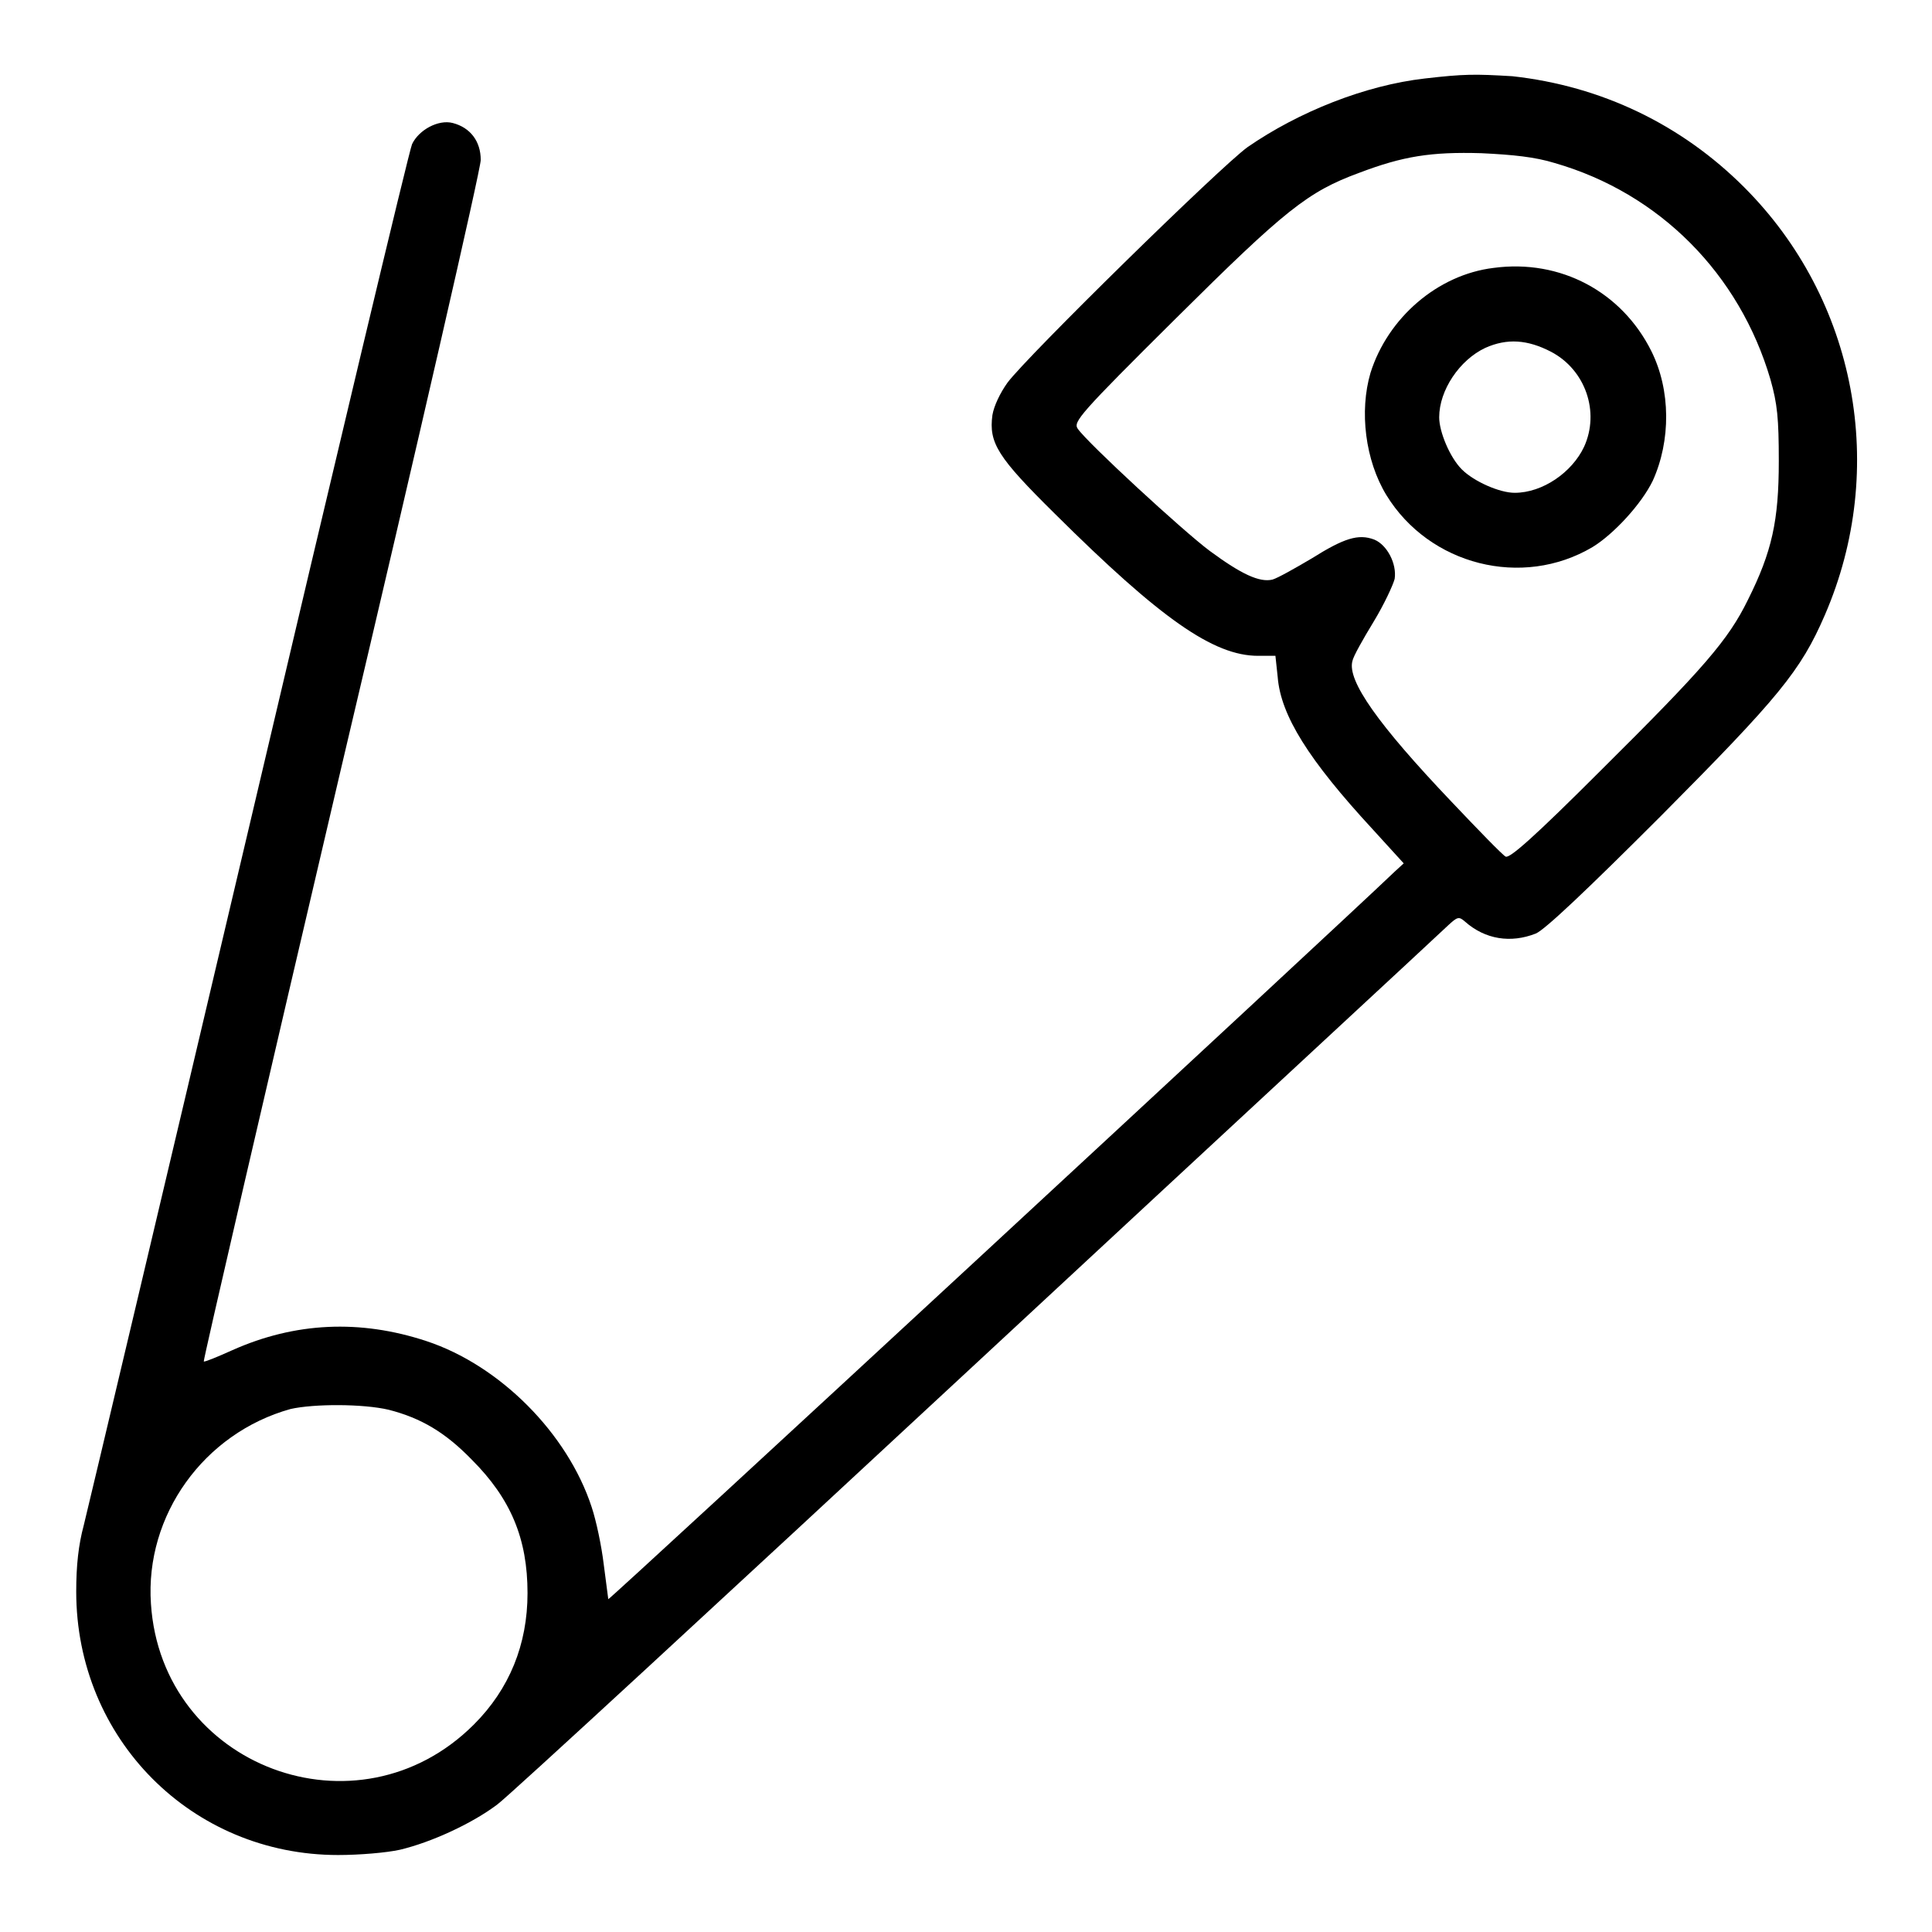 <?xml version="1.0" encoding="utf-8"?>
<!-- Svg Vector Icons : http://www.onlinewebfonts.com/icon -->
<!DOCTYPE svg PUBLIC "-//W3C//DTD SVG 1.1//EN" "http://www.w3.org/Graphics/SVG/1.1/DTD/svg11.dtd">
<svg version="1.1" xmlns="http://www.w3.org/2000/svg" xmlns:xlink="http://www.w3.org/1999/xlink" x="0px" y="0px" viewBox="0 0 256 256" enable-background="new 0 0 256 256" xml:space="preserve">
<g><g><g><path fill="#000000" d="M188.8,10.4c-7.9,0.9-16.7,4.4-23.5,9.1c-3.6,2.6-29.1,27.6-31.8,31.2c-1,1.4-1.8,3.1-2,4.3c-0.5,3.7,0.7,5.6,8.3,13.1c14,13.9,21,18.8,26.9,18.8h2.3l0.3,2.8c0.4,5.1,4.1,11,12.6,20.2l4.1,4.5l-1.2,1.1c-7.4,7.1-104.1,96.6-104.2,96.4c0-0.1-0.3-2.2-0.6-4.6c-0.3-2.5-1-5.8-1.6-7.6c-3.2-9.8-12.2-18.8-21.9-22c-8.8-2.9-17.4-2.5-25.7,1.2c-2,0.9-3.7,1.6-3.8,1.5c-0.1-0.1,8.1-35.5,18.2-78.6c10.2-43.2,18.5-79.4,18.5-80.6c0-2.5-1.4-4.3-3.7-4.9c-1.9-0.5-4.5,0.9-5.4,2.8c-0.4,0.9-10.1,41.6-21.6,90.5c-11.5,48.8-21.4,90.5-21.9,92.5c-0.7,2.6-1,5.3-1,8.8c0,19.5,15.3,34.9,34.7,34.9c2.8,0,6.4-0.3,8.2-0.7c4.2-1,9.6-3.5,12.9-6c1.4-1,30-27.4,63.6-58.6c33.6-31.2,61.7-57.2,62.4-57.9c1.2-1.1,1.4-1.2,2.2-0.5c2.7,2.4,6.1,2.9,9.4,1.6c1.2-0.5,6.7-5.7,16.6-15.6c15.6-15.7,18.5-19.2,21.7-26.6c8.4-19.4,4.2-41.8-10.7-56.7c-8.3-8.3-18.9-13.4-30.7-14.7C195.4,9.8,194,9.8,188.8,10.4z M206,21.6c13.9,4,24.5,14.7,28.6,28.7c0.9,3.2,1.1,5.1,1.1,10.8c0,7.9-0.9,12-4.1,18.4c-2.6,5.3-5.8,9-19.4,22.5c-9,9-12.2,11.8-12.7,11.5c-0.4-0.2-3.6-3.5-7.2-7.3c-9.7-10.2-13.8-16-13.1-18.6c0.1-0.6,1.4-2.9,2.8-5.2c1.4-2.3,2.6-4.9,2.8-5.7c0.3-2-1-4.5-2.7-5.2c-2.1-0.8-4-0.2-8.3,2.5c-2.2,1.3-4.5,2.6-5.2,2.8c-1.7,0.4-4.1-0.7-8.3-3.8c-3.5-2.6-16.2-14.3-17.5-16.2c-0.6-0.9,0.2-1.9,13-14.6c14.5-14.4,17.5-16.8,24.3-19.3c5.8-2.2,9.5-2.8,16.2-2.6C200.5,20.5,203.4,20.8,206,21.6z M51.5,186.8c4.3,1.1,7.5,3,11,6.6c5.2,5.2,7.4,10.5,7.4,17.7c0,6.8-2.4,12.7-7.1,17.4c-15.4,15.4-41.4,5.6-42.8-16c-0.8-11.7,7-22.6,18.5-25.8C41.6,186,48.1,186,51.5,186.8z"/><path fill="#000000" d="M197.9,35.5c-7.4,0.9-14,6.6-16.3,13.9c-1.5,5.1-0.7,11.6,2.1,16.2c5.7,9.3,18,12.4,27.3,6.9c2.8-1.7,6.5-5.7,8-8.8c2.4-5.3,2.4-12-0.2-17.2C214.9,38.7,206.8,34.3,197.9,35.5z M205.5,46.6c4.6,2.4,6.5,8,4.4,12.6c-1.6,3.4-5.5,6.1-9.2,6.1c-2,0-5.4-1.5-7-3.1c-1.6-1.6-3-5-3-6.9c0-3.6,2.7-7.6,6.1-9.2C199.7,44.8,202.4,45,205.5,46.6z"/></g></g></g>
</svg>